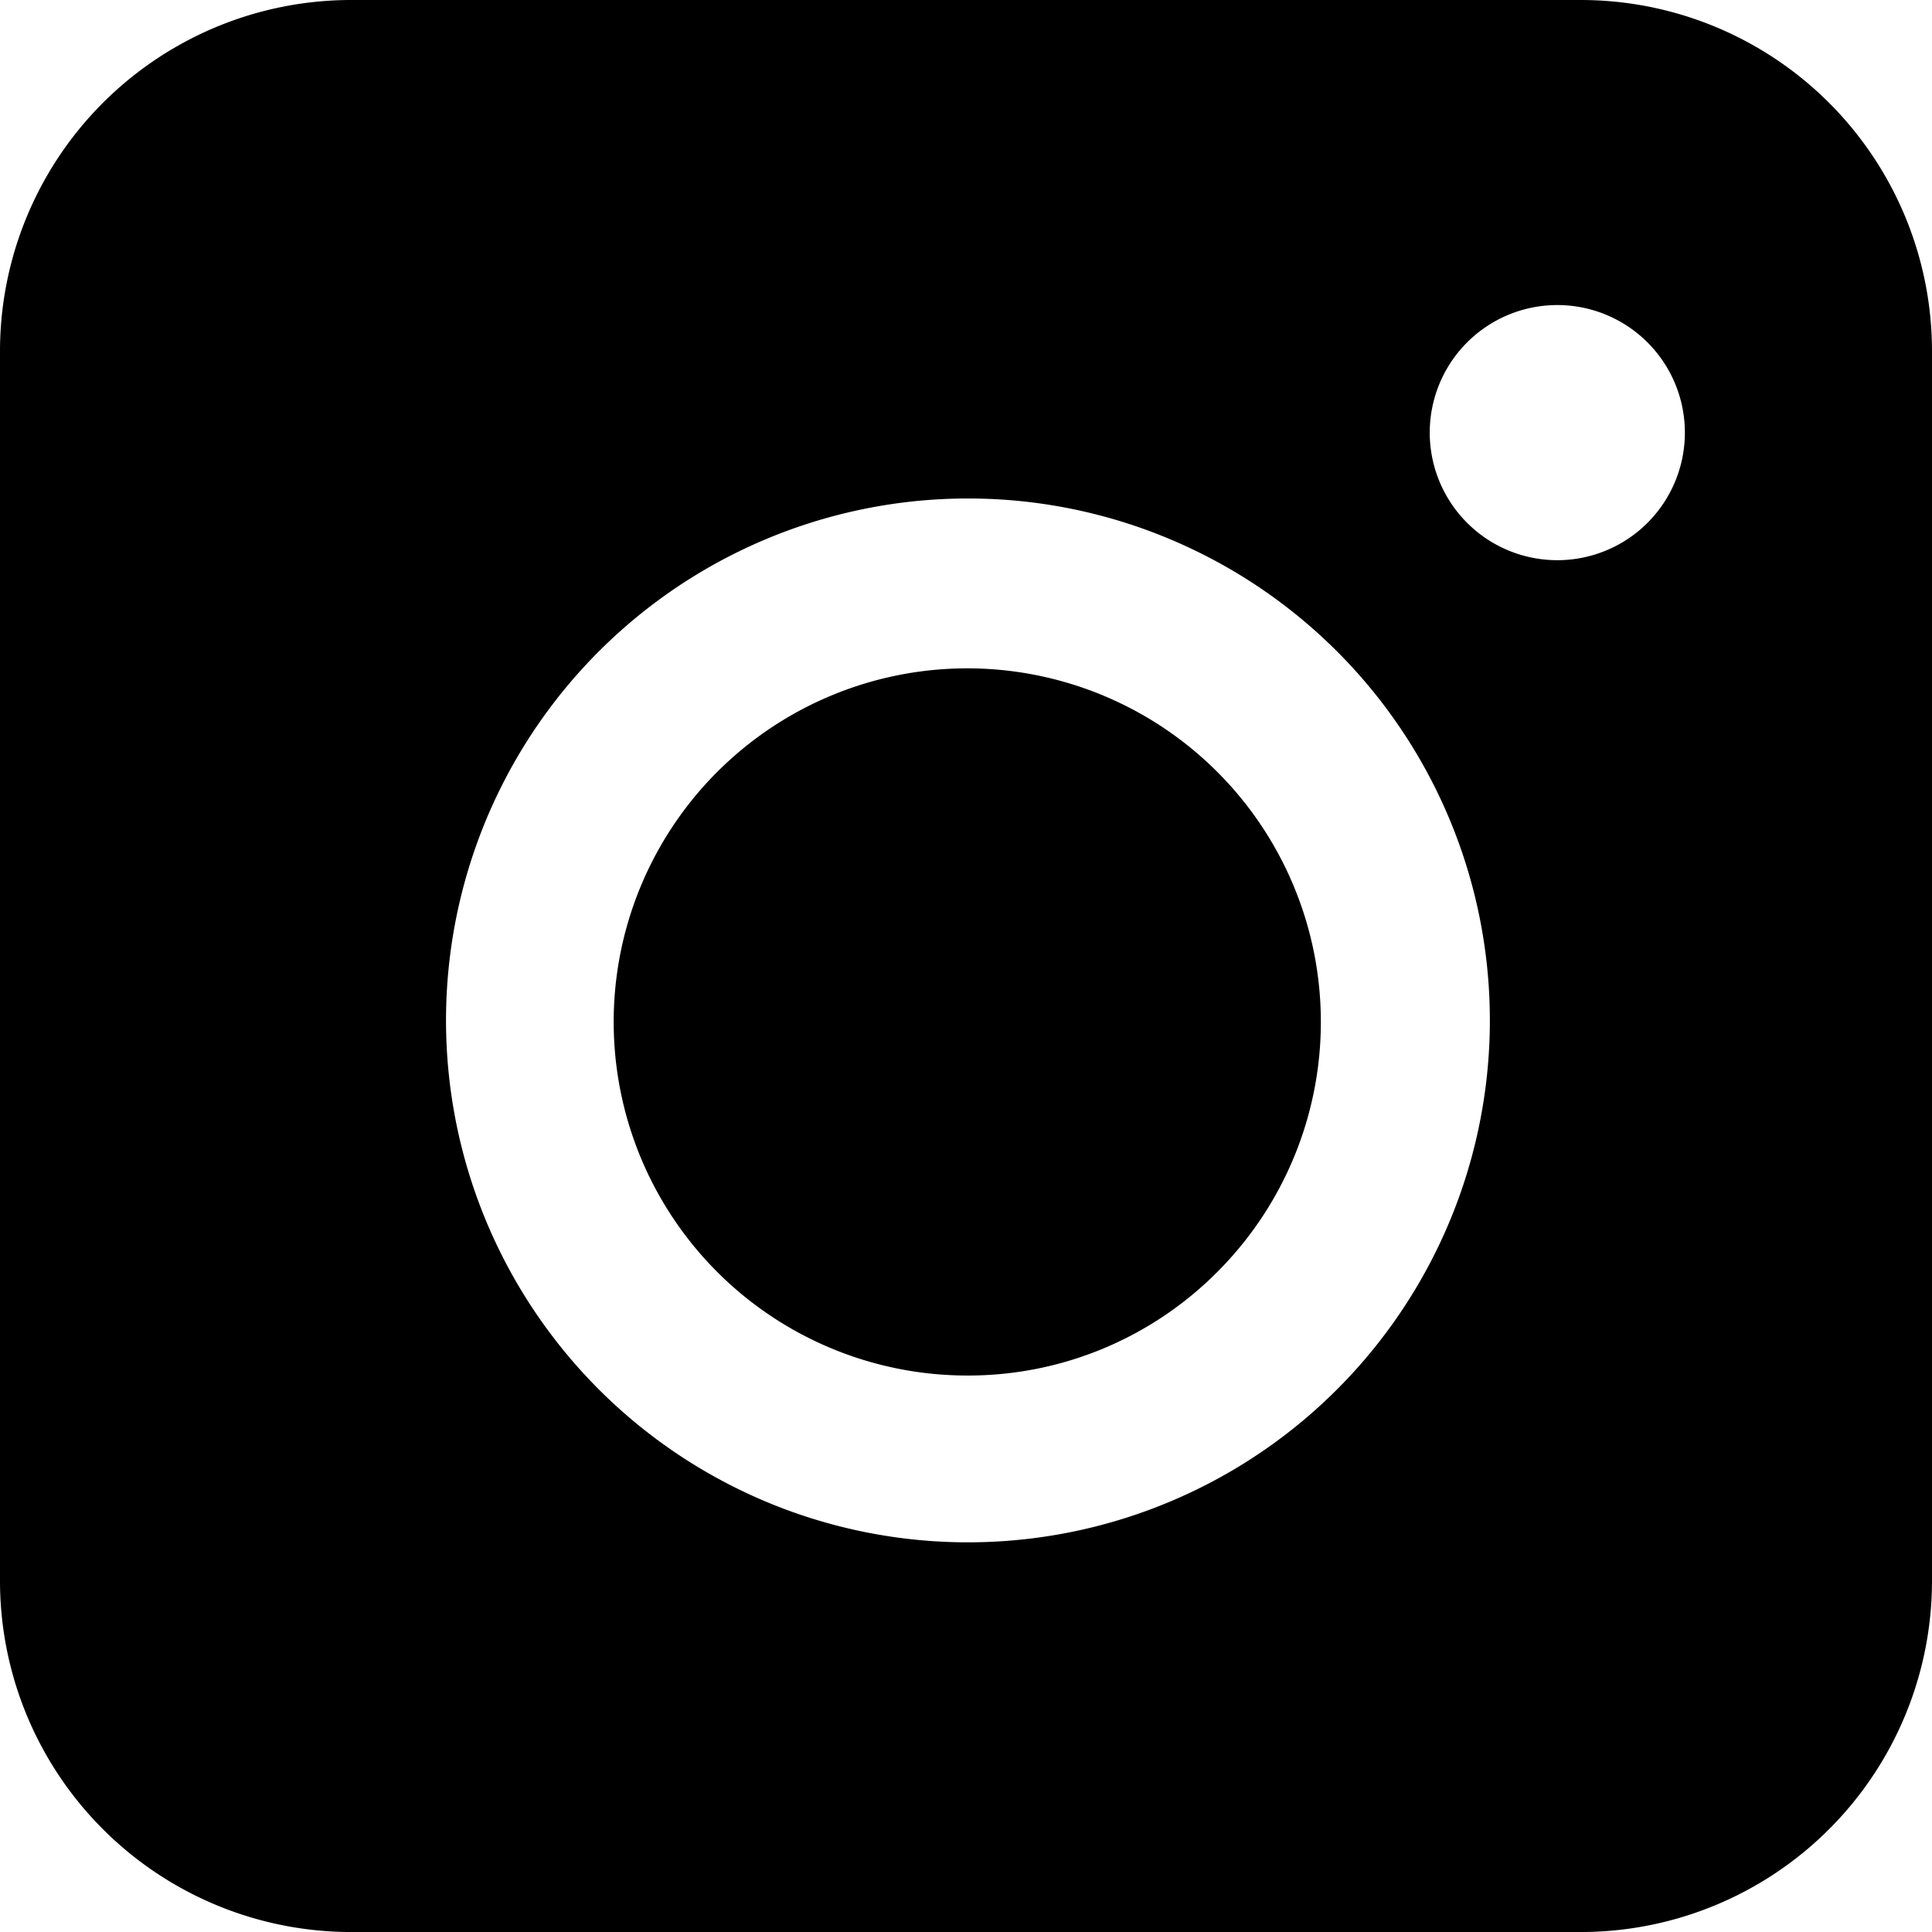 <svg xmlns="http://www.w3.org/2000/svg" width="69.666" height="69.668" viewBox="0 0 69.666 69.668">
  <path id="Exclusion_1" data-name="Exclusion 1" d="M57,69.667H12.667A12.666,12.666,0,0,1,0,57V12.667A12.666,12.666,0,0,1,12.667,0H57A12.666,12.666,0,0,1,69.666,12.667V57A12.666,12.666,0,0,1,57,69.667ZM34.879,17.975a18.82,18.82,0,1,0,7.349,1.484A18.76,18.76,0,0,0,34.879,17.975ZM56.155,11a4.6,4.6,0,1,0,4.6,4.6A4.6,4.6,0,0,0,56.155,11ZM34.879,49.6a12.75,12.75,0,1,1,9.016-3.735A12.665,12.665,0,0,1,34.879,49.6Z"/>
</svg>
